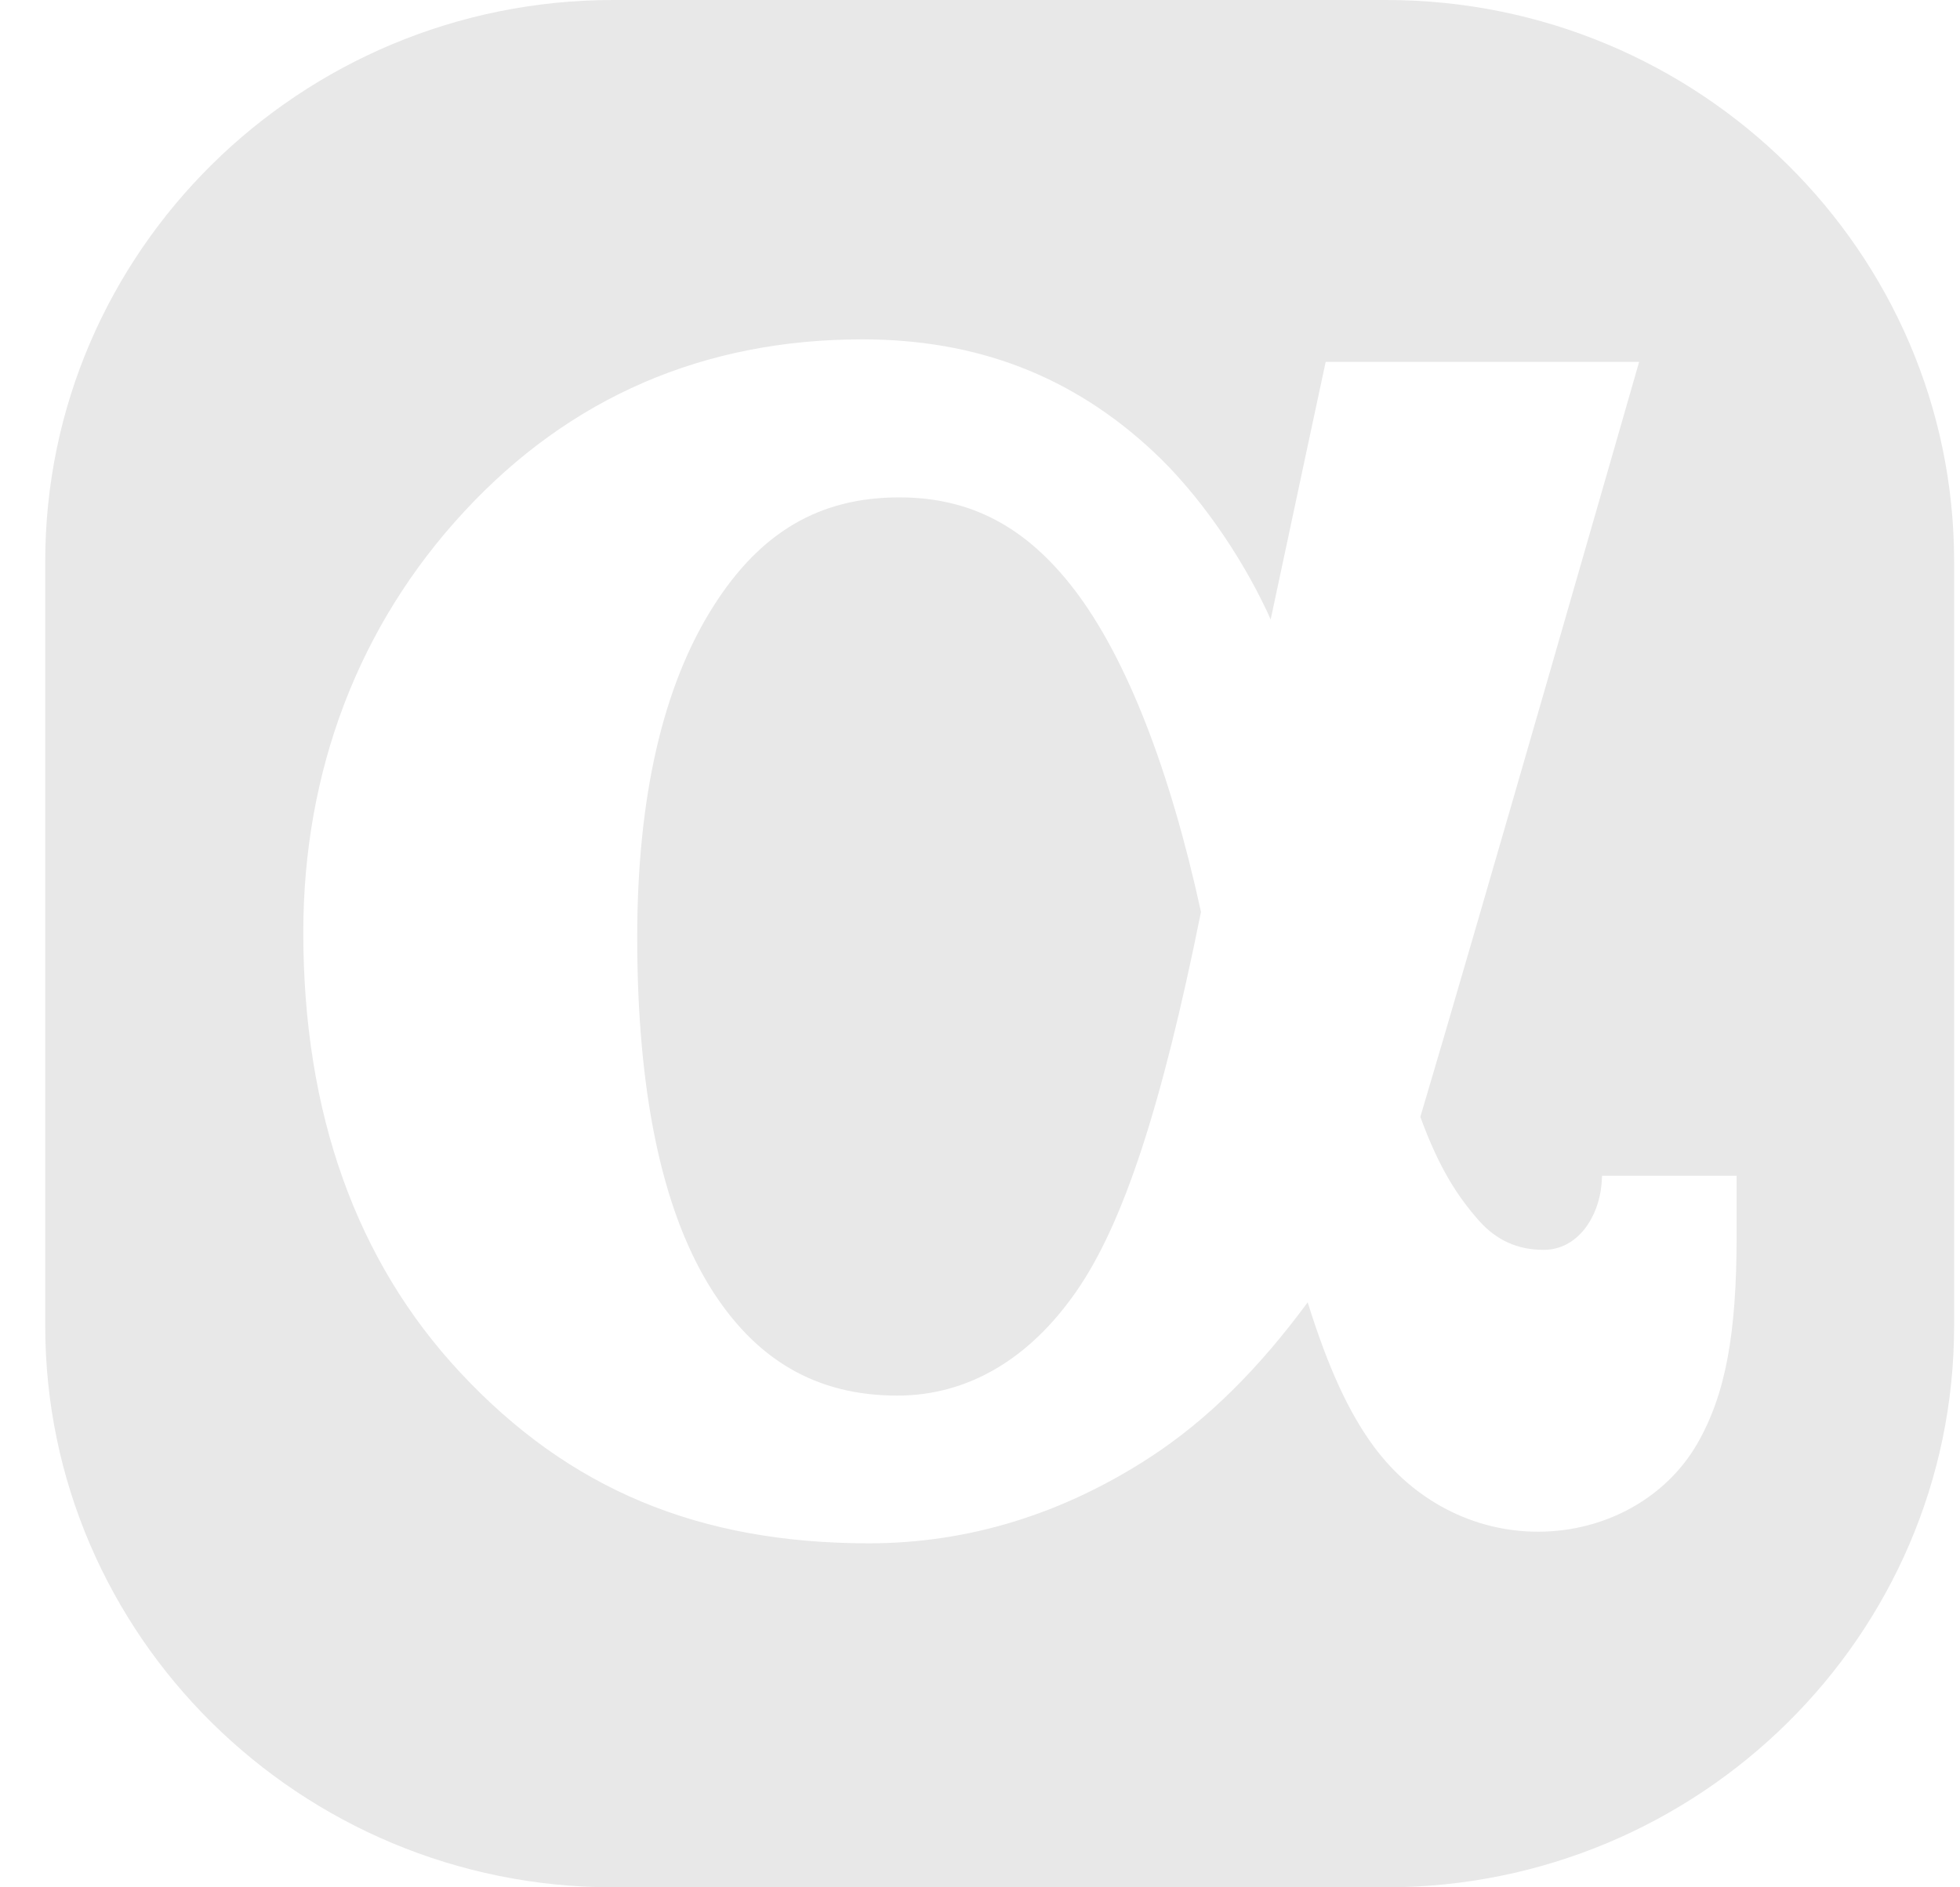<svg width="27" height="26" viewBox="0 0 27 26" fill="none" xmlns="http://www.w3.org/2000/svg">
<path fill-rule="evenodd" clip-rule="evenodd" d="M8.447 0H19.095C23.409 0 26.919 3.469 26.919 7.735V18.265C26.919 22.53 23.409 26 19.095 26H8.447C4.133 26 0.623 22.53 0.623 18.265V7.735C0.623 3.469 4.133 0 8.447 0ZM12.361 19.226C13.325 19.226 14.18 18.729 14.834 17.78C15.476 16.851 16.006 15.237 16.544 12.563C16.114 10.589 15.511 9.051 14.799 8.122C14.133 7.253 13.367 6.852 12.388 6.852C11.29 6.852 10.473 7.33 9.823 8.359C9.13 9.453 8.778 10.987 8.778 12.915C8.778 15.019 9.111 16.629 9.765 17.704C10.392 18.729 11.239 19.226 12.361 19.226ZM22.062 16.312L22.069 16.197H23.923V17.023C23.923 18.385 23.768 19.211 23.385 19.881C22.955 20.634 22.112 21.101 21.187 21.101C20.301 21.101 19.473 20.672 18.924 19.926C18.583 19.464 18.297 18.848 18.014 17.941C17.341 18.855 16.629 19.563 15.848 20.072C14.64 20.86 13.336 21.261 11.97 21.261C9.626 21.261 7.838 20.515 6.341 18.909C4.905 17.371 4.178 15.329 4.178 12.846C4.178 10.616 4.944 8.611 6.395 7.047C7.854 5.471 9.699 4.675 11.878 4.675C13.46 4.675 14.768 5.18 15.879 6.213C16.517 6.806 17.09 7.651 17.449 8.413C17.459 8.434 17.468 8.454 17.477 8.474C17.485 8.494 17.494 8.514 17.504 8.535C17.863 6.844 18.262 4.985 18.262 4.985H22.58C22.58 4.985 20.305 12.911 19.566 15.386C19.825 16.097 20.084 16.488 20.371 16.813C20.611 17.084 20.901 17.218 21.265 17.218C21.737 17.218 22.023 16.763 22.062 16.312Z" fill="#E8E8E8"/>
</svg>
